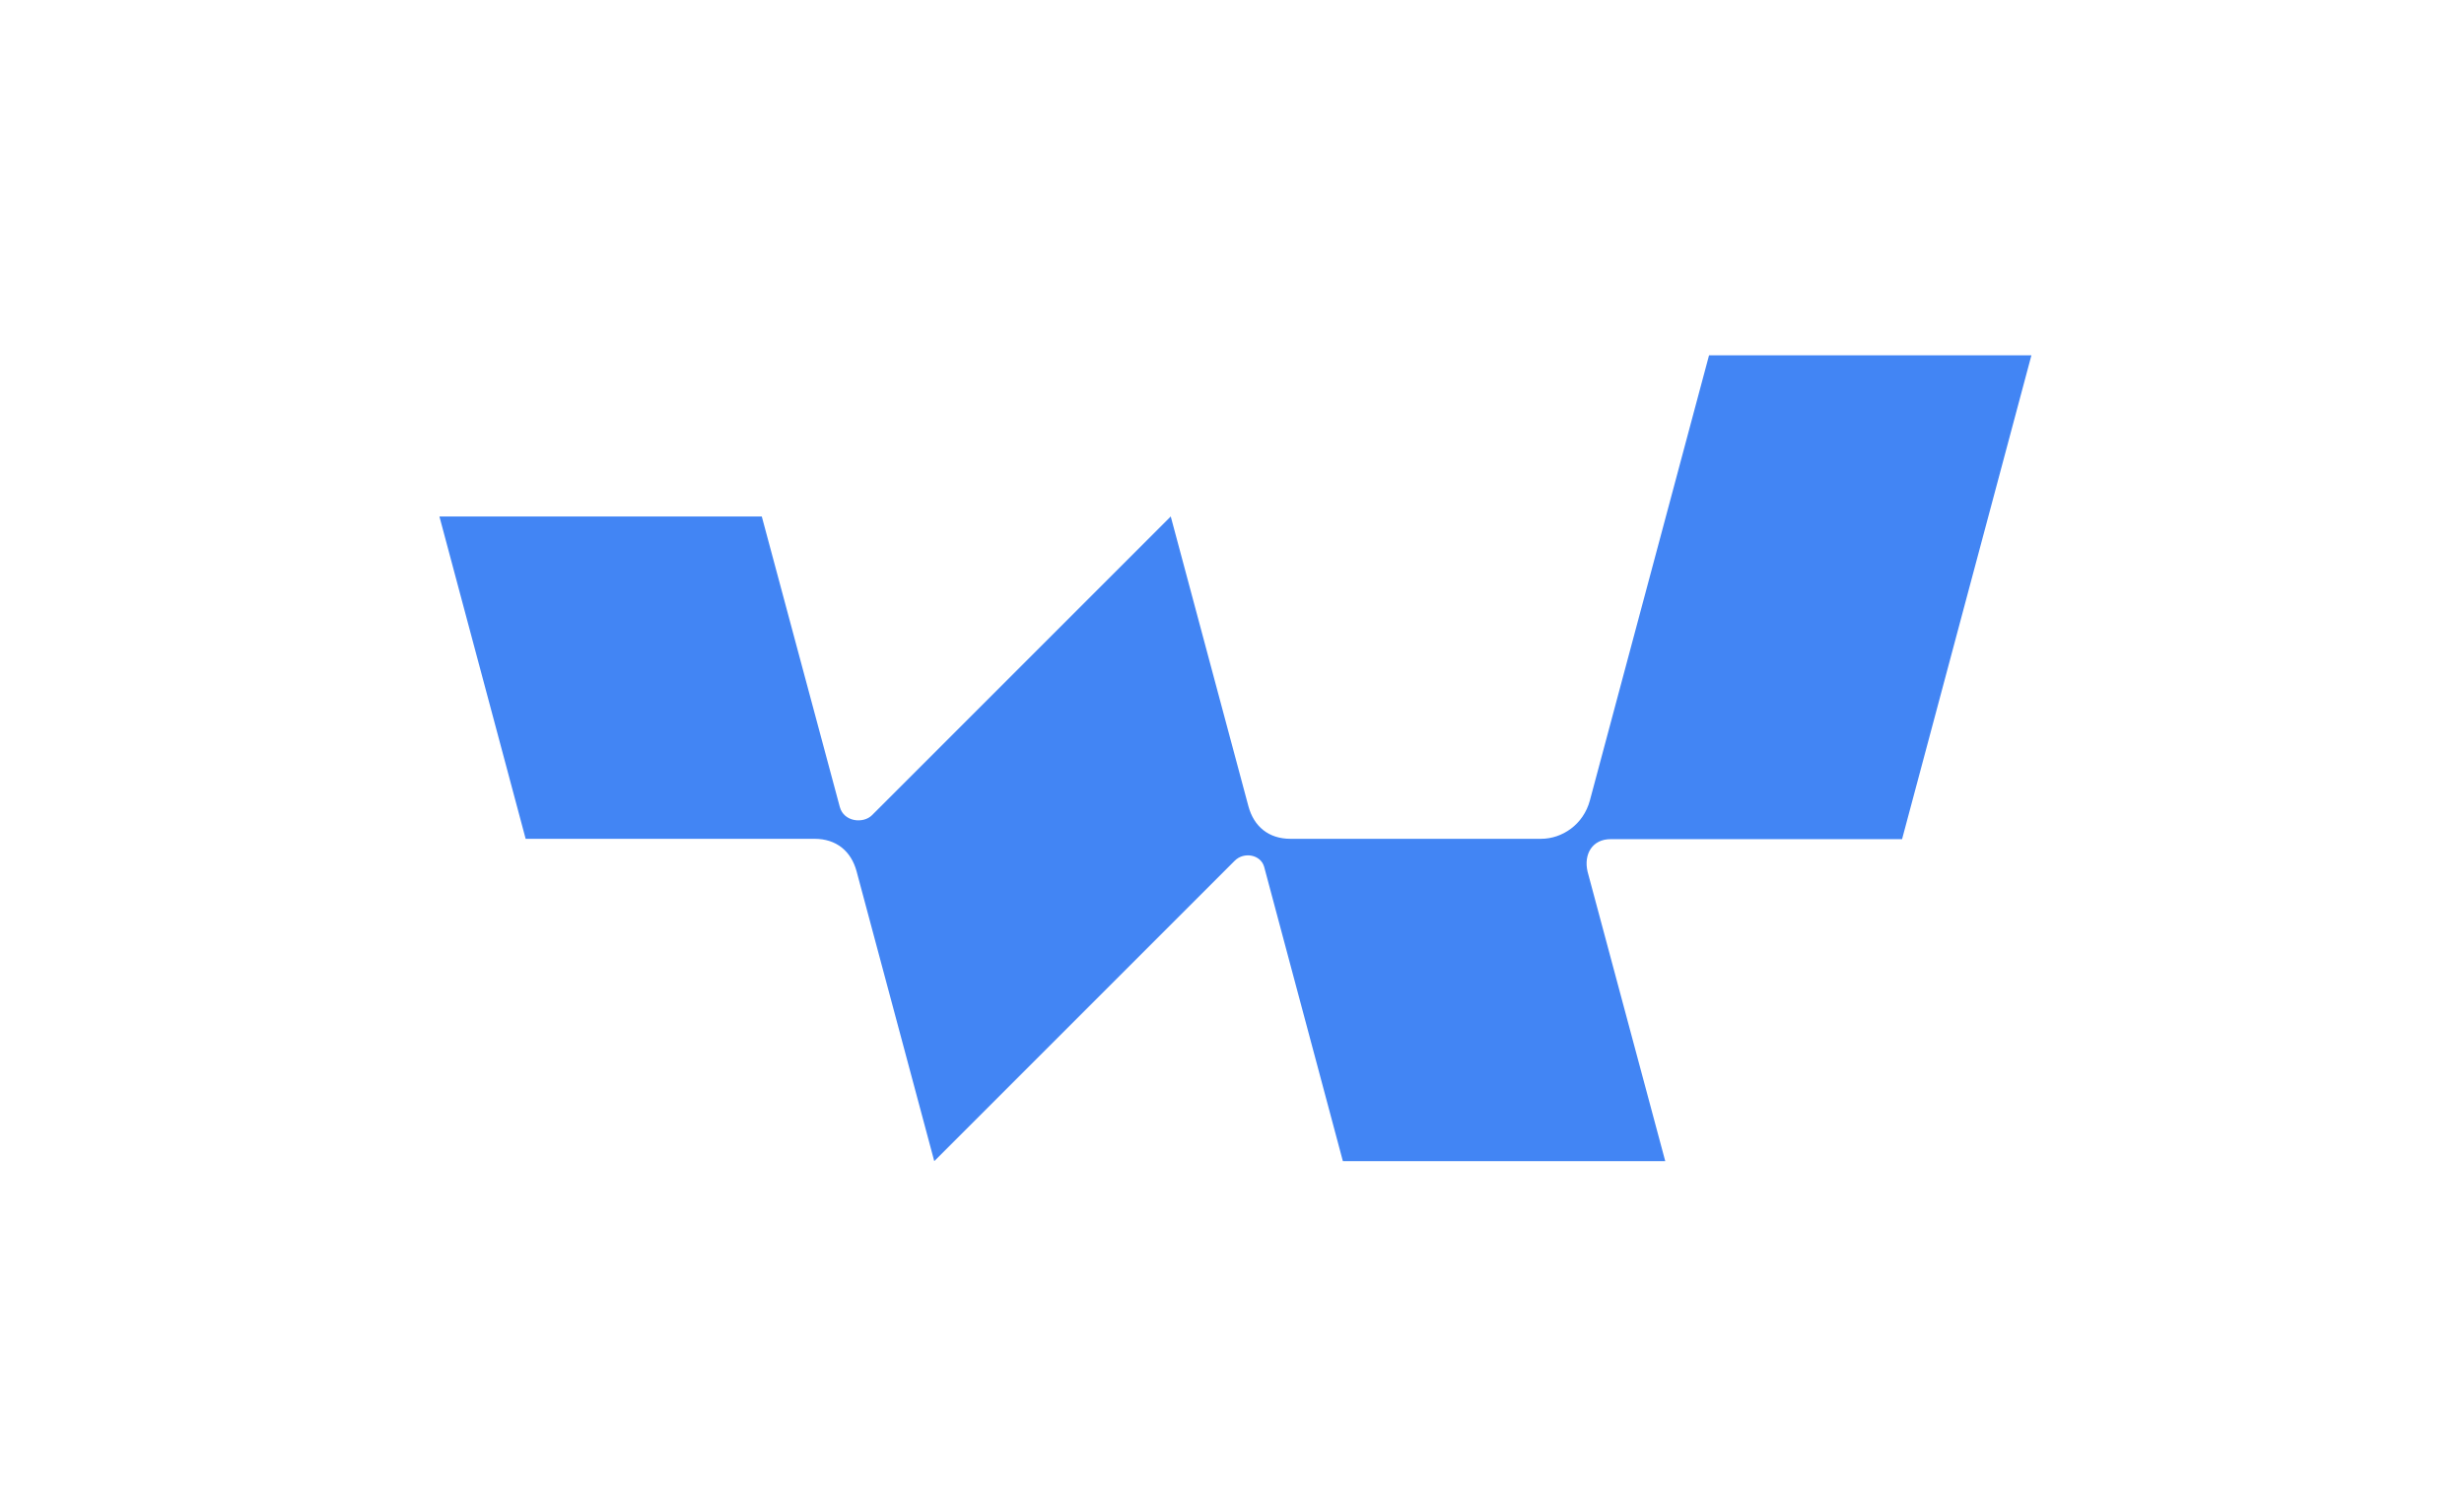<svg width="120" height="73" viewBox="0 0 120 73" fill="none" xmlns="http://www.w3.org/2000/svg">
<path d="M78.433 40.871H92.633L98.933 17.304H83.233L77.433 38.971C77.117 40.171 76.067 40.854 75.05 40.854H62.85C61.783 40.854 61.067 40.254 60.8 39.271L57.017 25.154L42.467 39.704C42.05 40.121 41.1 40.038 40.9 39.304L37.1 25.154H21.4L25.6 40.854H39.667C40.733 40.854 41.45 41.454 41.717 42.438L45.5 56.554L60.133 41.921C60.583 41.471 61.4 41.621 61.567 42.221L65.4 56.554H81.1L77.317 42.454C77.117 41.604 77.55 40.871 78.433 40.871Z" fill="#4285F4"/>
</svg>
